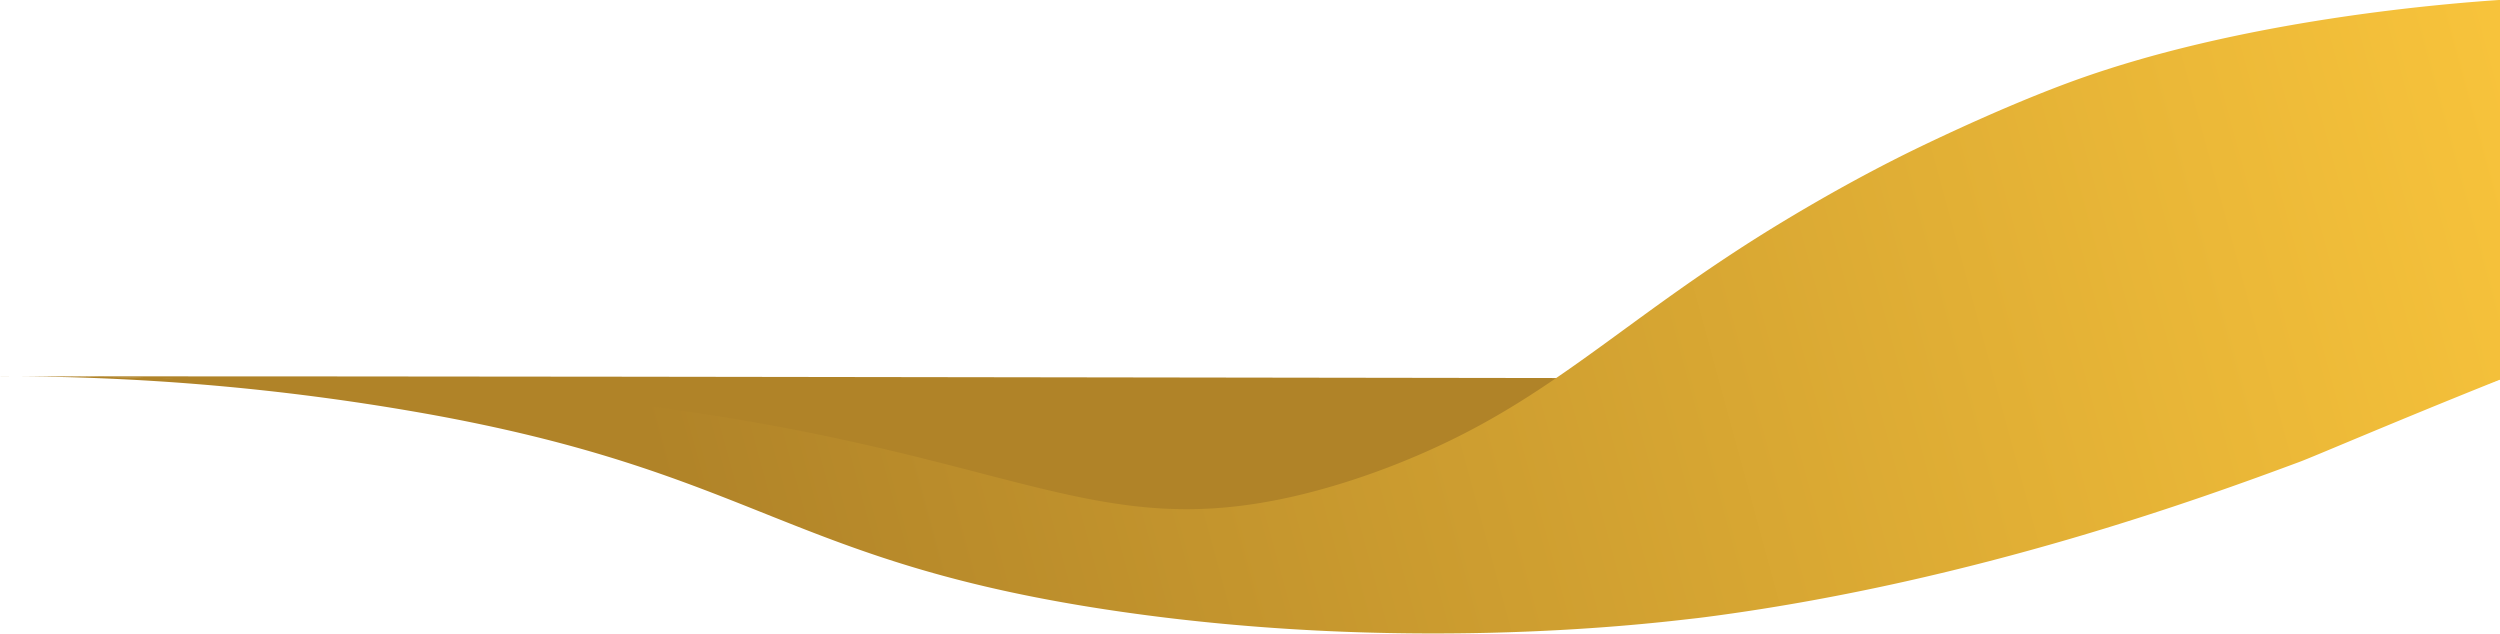 <svg id="Layer_1" data-name="Layer 1" xmlns="http://www.w3.org/2000/svg" xmlns:xlink="http://www.w3.org/1999/xlink" viewBox="0 0 1920 487"><defs><style>.cls-1{fill:#b08328;}.cls-2{fill:url(#linear-gradient);}</style><linearGradient id="linear-gradient" x1="521.12" y1="61.87" x2="2076.82" y2="485.25" gradientTransform="matrix(1, 0, 0, -1, 0, 488)" gradientUnits="userSpaceOnUse"><stop offset="0" stop-color="#b08328"/><stop offset="1" stop-color="#ffca3d"/></linearGradient></defs><path class="cls-1" d="M0,289c640,0,1280.5,2,1920.5,2-33.8,12.9-80.4,29.8-136.5,47.5-58.7,18.5-216.2,67.4-402.5,90.5-69.5,8.6-294.1,32.4-576-16-205.7-35.3-242-74.8-459-104C200.8,289.4,79,289,0,289Z"/><path class="cls-2" d="M0,289c91,0,125.3,1.2,215.5,4,105.6,3.3,211.7,6.7,338,27,232.9,37.4,296.9,94.3,441,61,54.8-12.7,99.6-33.2,117.2-41.7,91.2-43.8,146.3-101.9,258.1-169.4,33.5-20.2,64-36.9,93.3-51.5,0,0,64.2-32.1,124.5-54.5,132.7-49.3,294.6-61.4,333-64q.45,145.5,1,291c-1.2.5-3.8,1.5-5,2-80.9,32.4-139.6,57.8-151,62-74.6,27.7-247,90.8-448,118-5.3.7-11.7,1.6-19.3,2.4-42.6,5-223,25.3-436.7-5.4-258-37.1-278.4-107.1-539-153A1849.78,1849.78,0,0,0,0,289Z"/></svg>